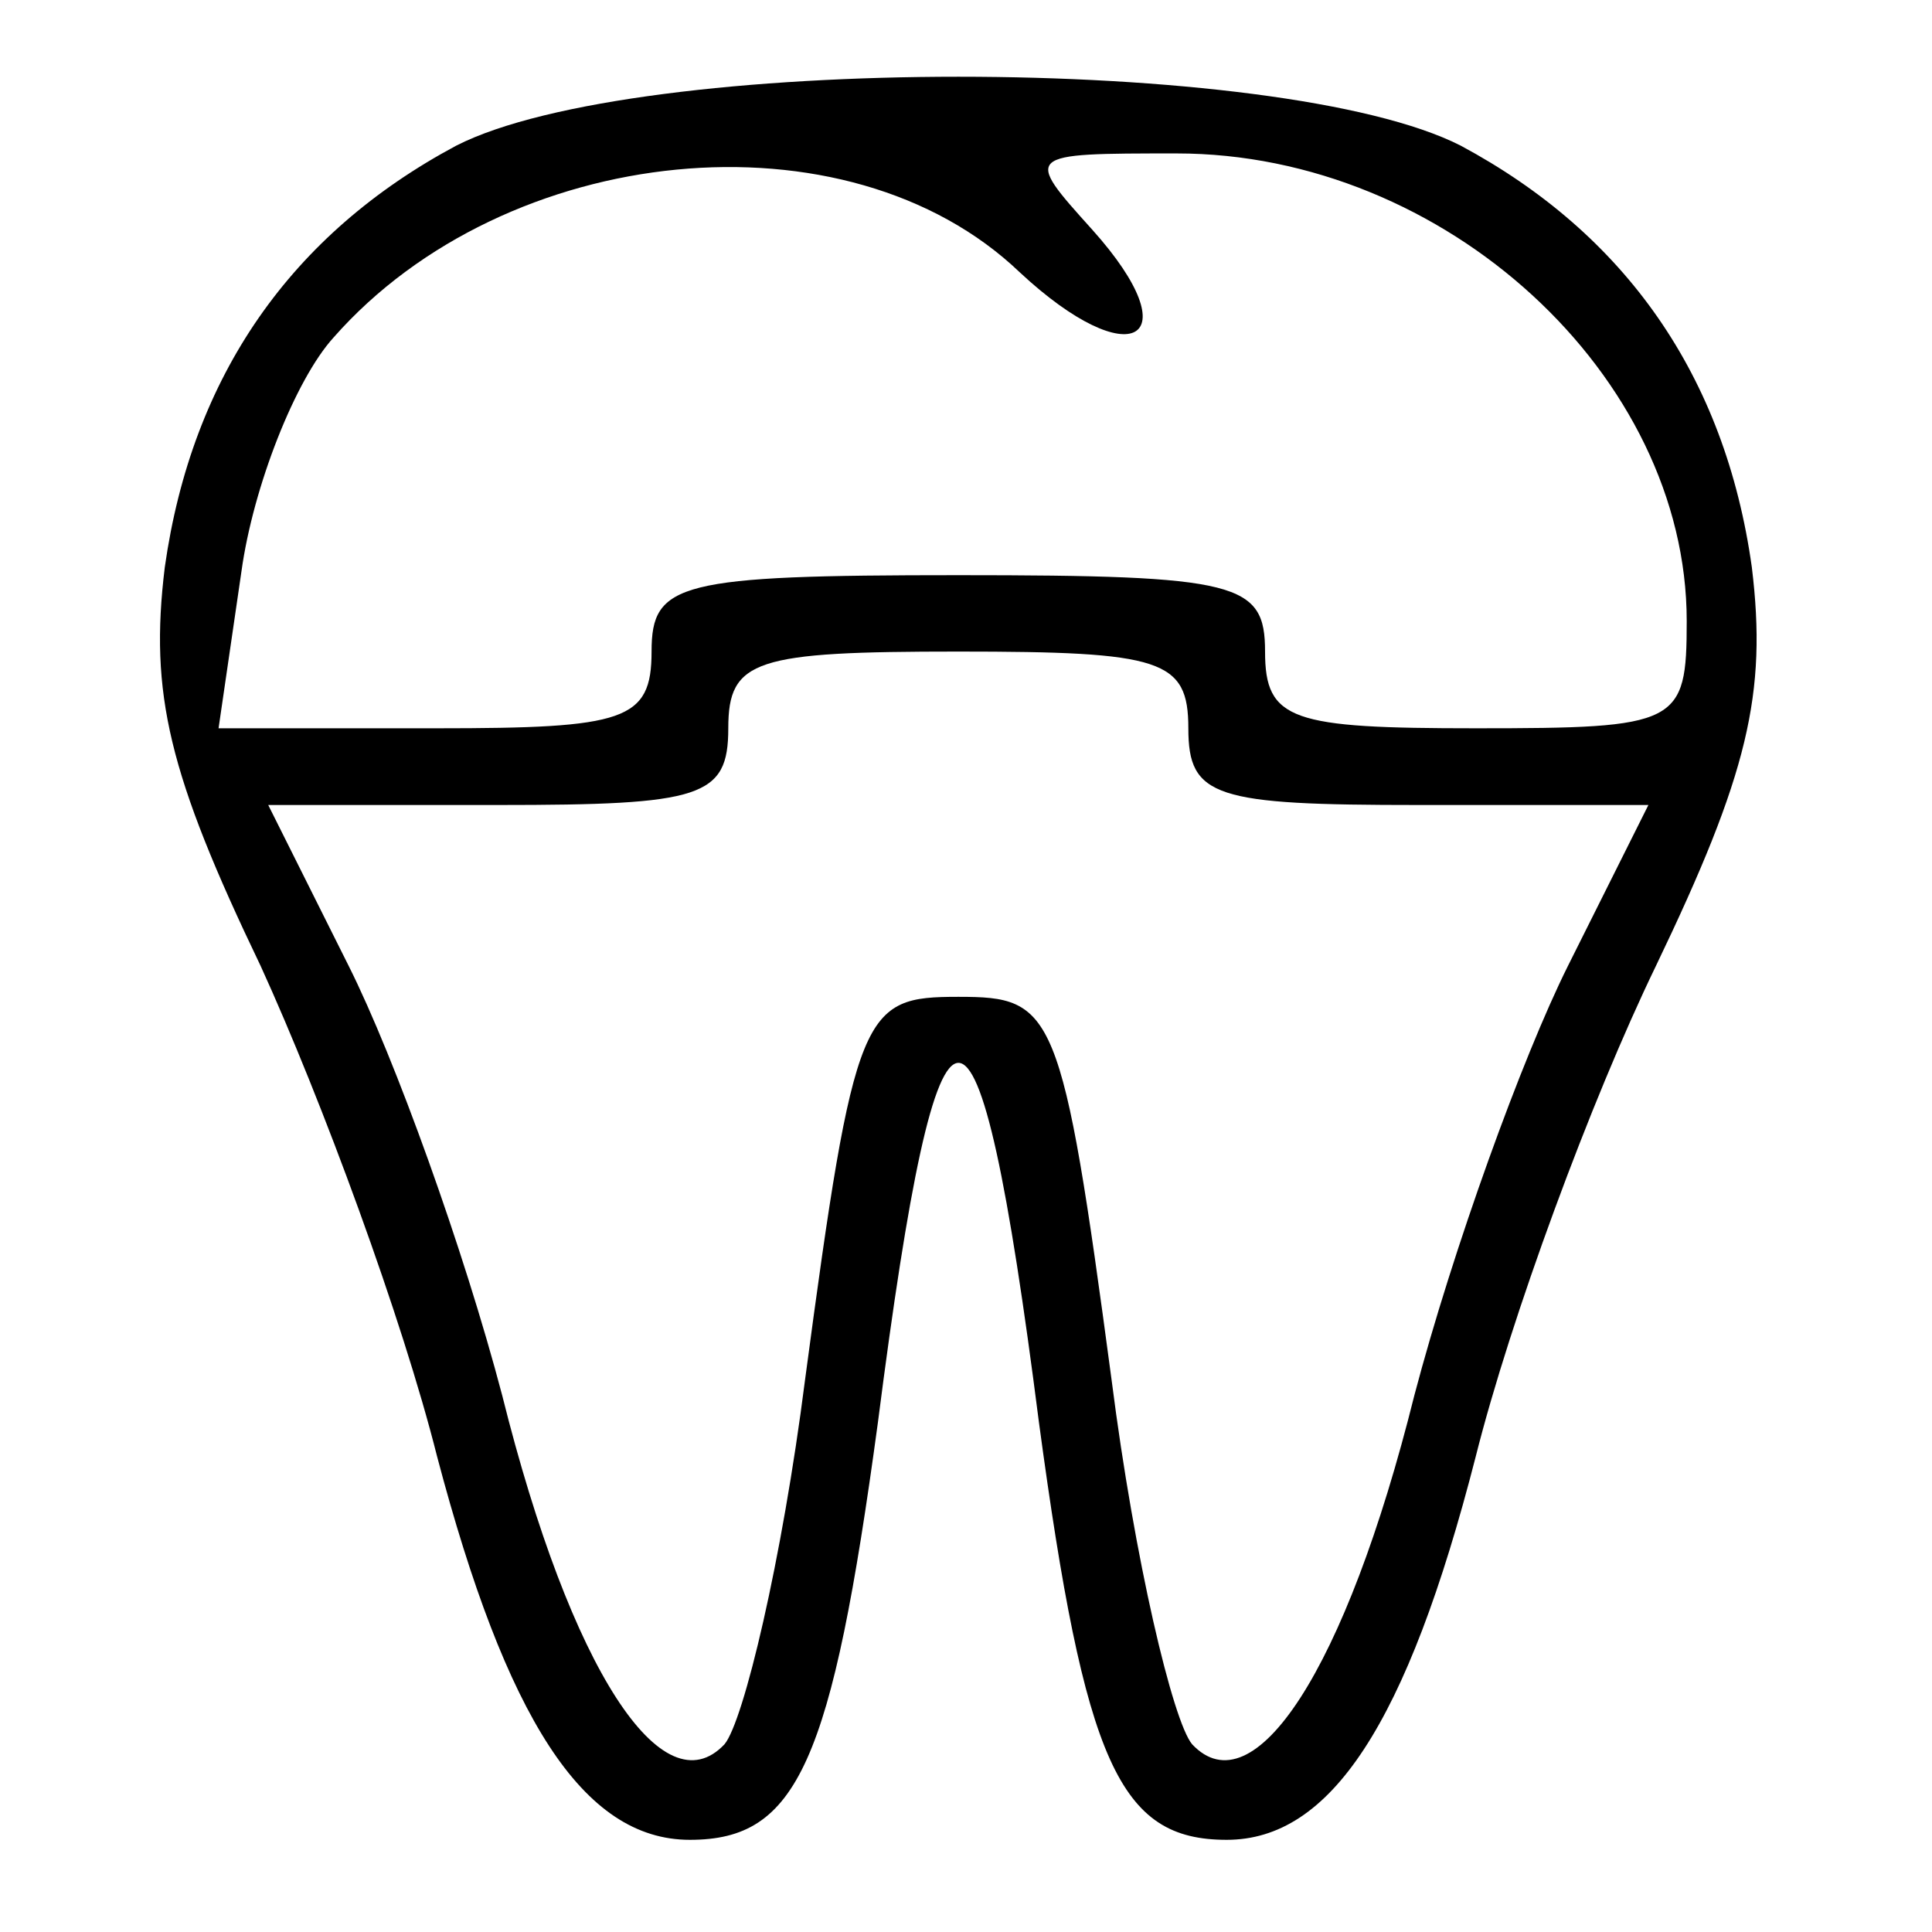 <?xml version="1.0" encoding="UTF-8"?>
<svg xmlns="http://www.w3.org/2000/svg" xmlns:xlink="http://www.w3.org/1999/xlink" width="24px" height="24px" viewBox="0 0 24 24" version="1.1">
<g id="surface1">
<path style=" stroke:none;fill-rule:nonzero;fill:rgb(0%,0%,0%);fill-opacity:1;" d="M 5.668 1.809 C 3.617 2.906 2.383 4.668 2.047 7.047 C 1.855 8.617 2.094 9.617 3.238 12 C 4 13.668 5 16.383 5.43 18.094 C 6.285 21.332 7.238 22.855 8.57 22.855 C 9.906 22.855 10.332 21.906 10.906 17.668 C 11.668 11.715 12.145 11.715 12.906 17.668 C 13.477 21.906 13.906 22.855 15.238 22.855 C 16.523 22.855 17.477 21.43 18.332 18.094 C 18.762 16.383 19.762 13.668 20.57 12 C 21.715 9.617 21.953 8.617 21.762 7.047 C 21.43 4.668 20.191 2.906 18.145 1.809 C 15.906 0.668 7.906 0.668 5.668 1.809 Z M 12.668 3.383 C 14.047 4.668 14.809 4.238 13.57 2.855 C 12.715 1.906 12.715 1.906 14.617 1.906 C 17.953 1.906 20.953 4.668 20.953 7.715 C 20.953 9 20.855 9.047 18.332 9.047 C 16.047 9.047 15.715 8.953 15.715 8.094 C 15.715 7.238 15.383 7.145 11.906 7.145 C 8.43 7.145 8.094 7.238 8.094 8.094 C 8.094 8.953 7.762 9.047 5.43 9.047 L 2.715 9.047 L 3 7.094 C 3.145 6.047 3.668 4.715 4.145 4.191 C 6.285 1.762 10.523 1.332 12.668 3.383 Z M 14.762 9.047 C 14.762 9.906 15.094 10 17.617 10 L 20.477 10 L 19.477 12 C 18.906 13.145 18.047 15.523 17.57 17.332 C 16.715 20.762 15.57 22.477 14.809 21.668 C 14.57 21.383 14.094 19.383 13.809 17.145 C 13.191 12.523 13.094 12.383 11.906 12.383 C 10.715 12.383 10.617 12.523 10 17.145 C 9.715 19.383 9.238 21.383 9 21.668 C 8.238 22.477 7.094 20.762 6.238 17.332 C 5.762 15.523 4.906 13.145 4.332 12 L 3.332 10 L 6.191 10 C 8.715 10 9.047 9.906 9.047 9.047 C 9.047 8.191 9.383 8.094 11.906 8.094 C 14.43 8.094 14.762 8.191 14.762 9.047 Z M 14.762 9.047 "/>
</g>
</svg>
